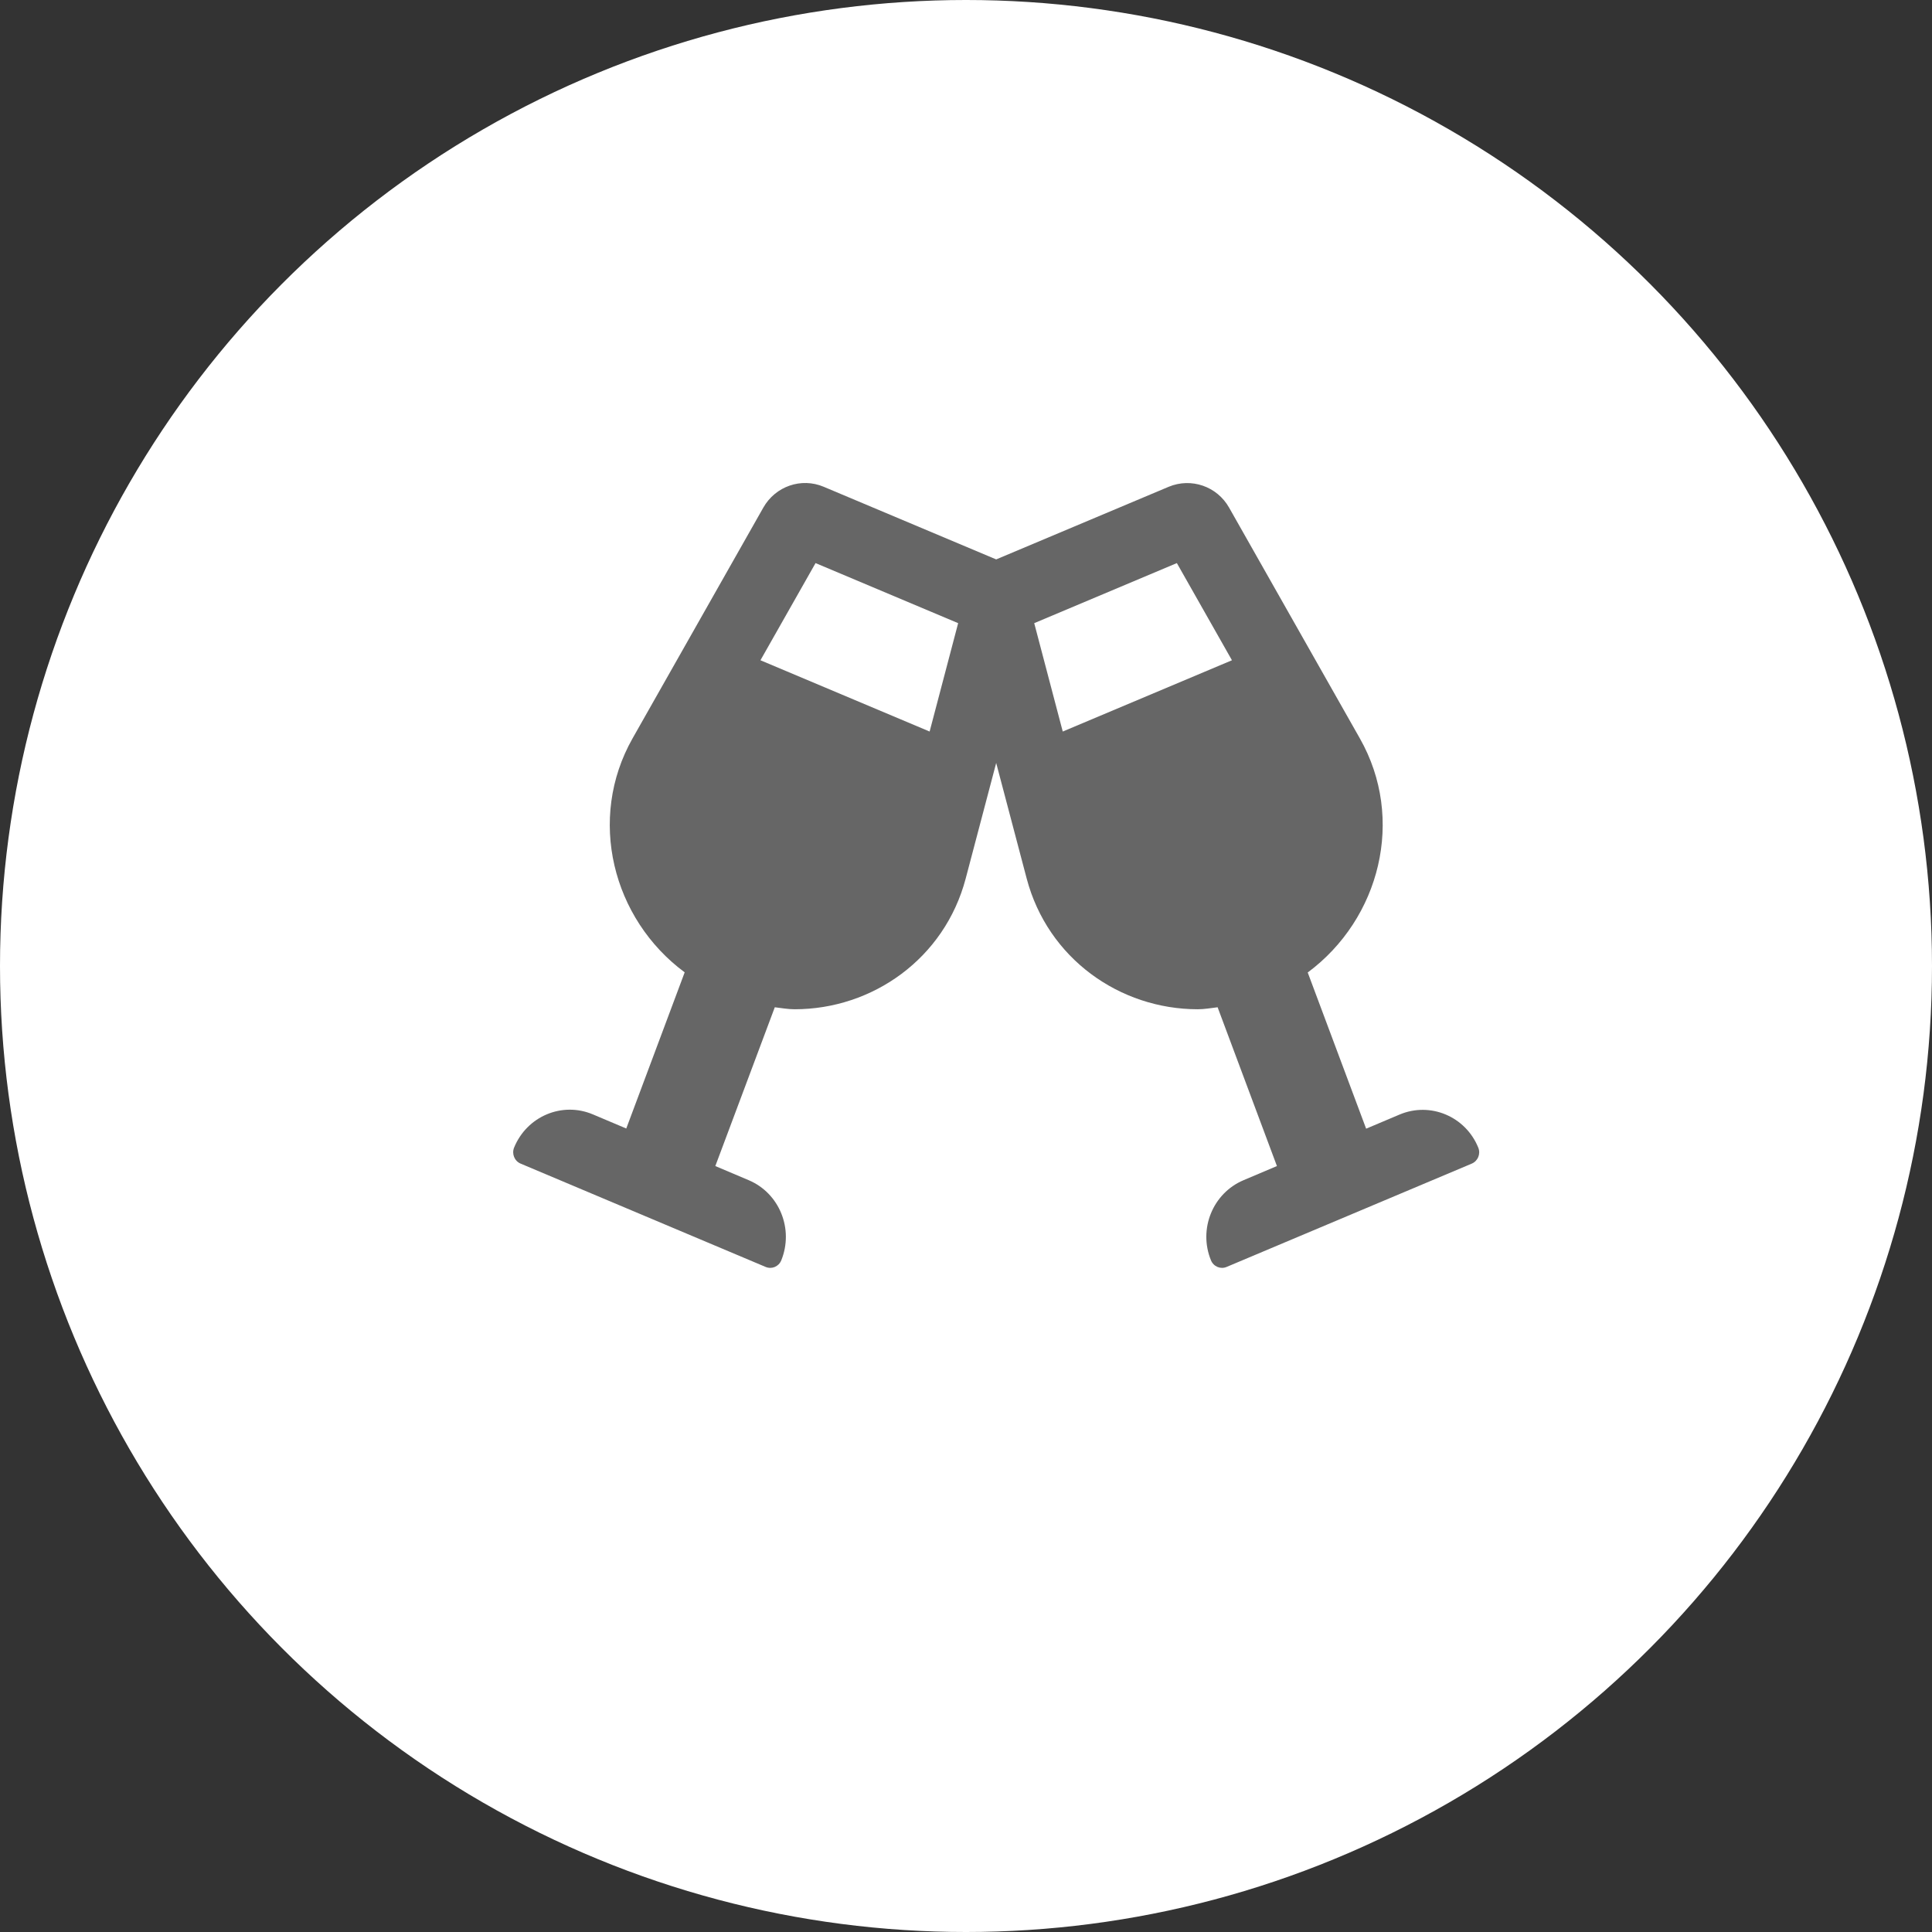 <?xml version="1.0" encoding="UTF-8"?> <svg xmlns="http://www.w3.org/2000/svg" width="64" height="64" viewBox="0 0 64 64" fill="none"><rect x="0" y="0" width="64" height="64" fill="#333333" stroke="none"/><circle cx="32" cy="32" r="32" fill="white"></circle><g clip-path="url(#clip0_37_602)"><path d="M48.97 38.018C48.55 36.982 47.38 36.49 46.36 36.922L45.255 37.389L43.32 32.215C45.715 30.438 46.56 27.122 45.045 24.457L40.715 16.815C40.315 16.109 39.46 15.815 38.715 16.125L33 18.531L27.286 16.125C26.541 15.81 25.686 16.109 25.286 16.815L20.956 24.457C19.446 27.122 20.286 30.438 22.681 32.21L20.746 37.383L19.641 36.916C18.621 36.485 17.456 36.977 17.031 38.013C16.946 38.221 17.041 38.46 17.246 38.546L25.361 41.968C25.566 42.055 25.796 41.958 25.881 41.75C26.301 40.714 25.821 39.526 24.801 39.095L23.696 38.627L25.666 33.367C25.886 33.393 26.106 33.433 26.321 33.433C28.905 33.433 31.29 31.753 31.99 29.102L33 25.274L34.01 29.102C34.71 31.753 37.095 33.433 39.68 33.433C39.895 33.433 40.115 33.393 40.335 33.367L42.3 38.627L41.195 39.095C40.175 39.526 39.69 40.714 40.115 41.75C40.2 41.958 40.435 42.055 40.635 41.968L48.755 38.546C48.955 38.46 49.055 38.226 48.97 38.018ZM30.795 24.233L25.191 21.872L27.016 18.653L31.74 20.643L30.795 24.233ZM35.205 24.233L34.26 20.643L38.985 18.653L40.81 21.872L35.205 24.233Z" fill="#666666"></path></g><defs><clipPath id="clip0_37_602"><rect width="38.4" height="38.4" fill="white" transform="translate(12.8 12.8)"></rect></clipPath></defs></svg> 